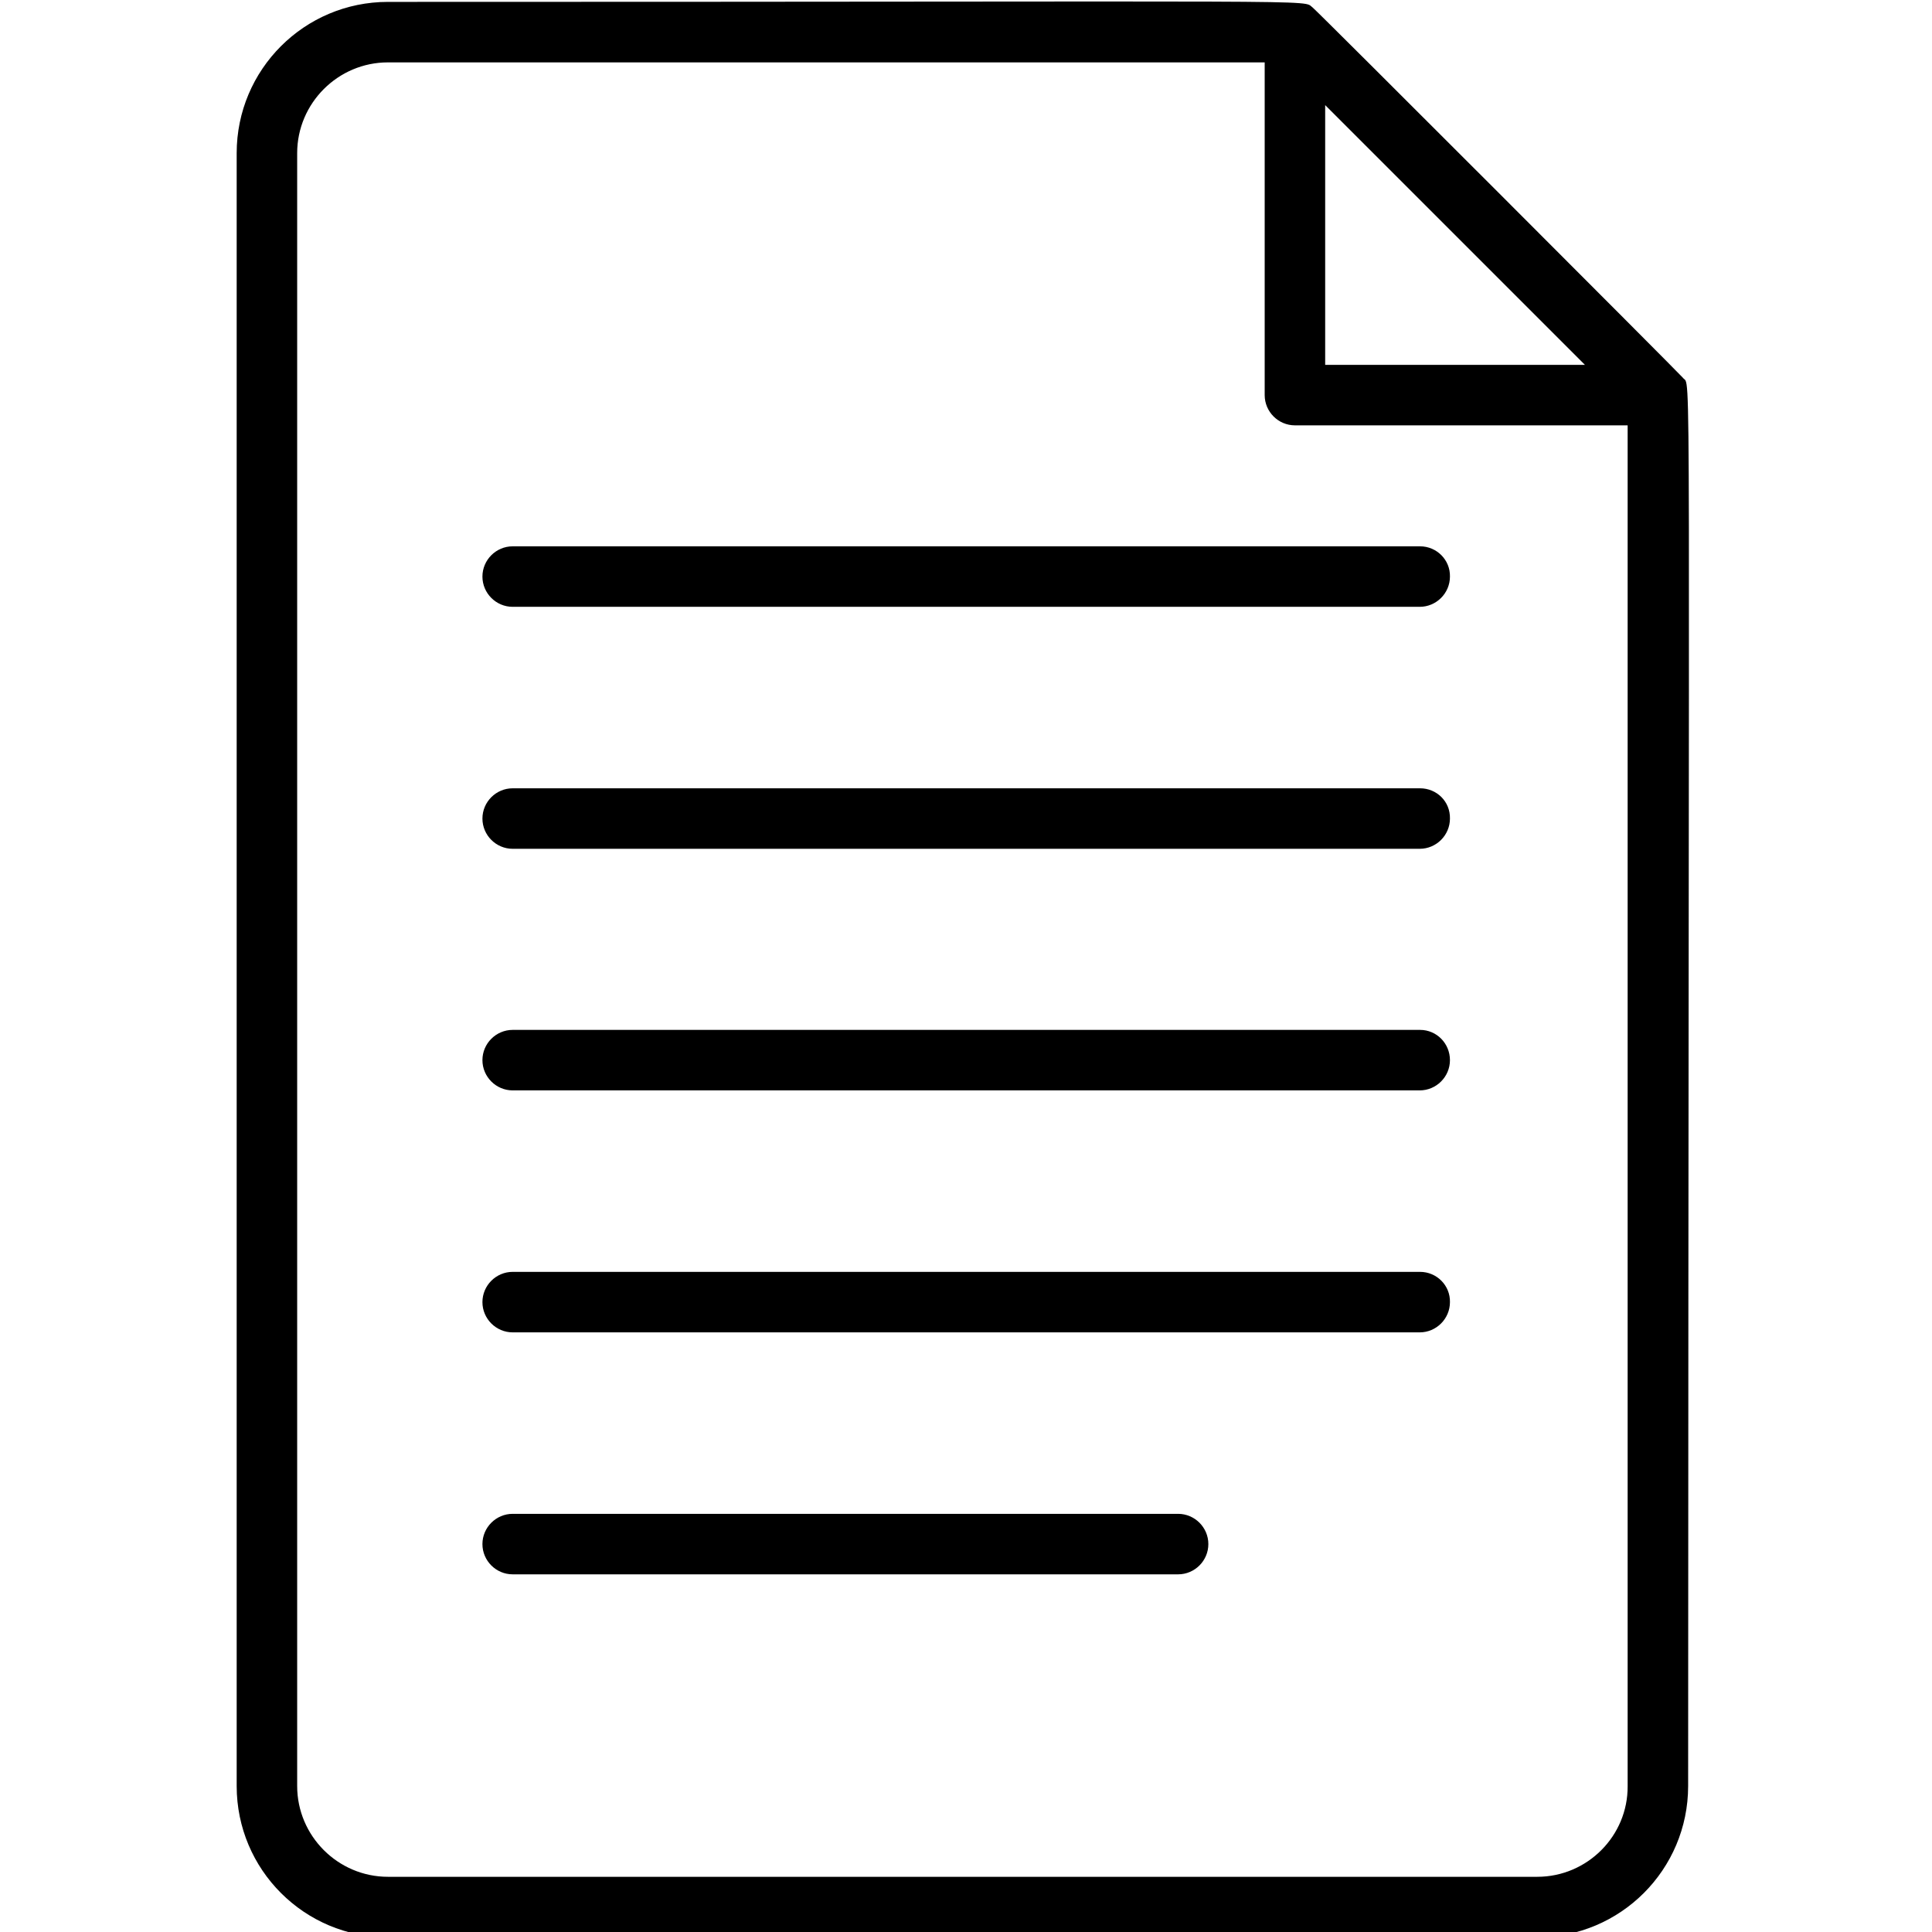<?xml version="1.0" encoding="utf-8"?>
<!-- Generator: Adobe Illustrator 25.2.3, SVG Export Plug-In . SVG Version: 6.00 Build 0)  -->
<svg version="1.1" id="Layer_1" xmlns="http://www.w3.org/2000/svg" xmlns:xlink="http://www.w3.org/1999/xlink" x="0px" y="0px"
	 viewBox="0 0 511 511" style="enable-background:new 0 0 511 511;" xml:space="preserve">
<g>
	<path d="M375.6,208.5H135.6c-4.4,0-8,3.6-8,8c0,4.4,3.6,8,8,8h239.9c4.4,0,8-3.6,8-8C383.6,212,380,208.5,375.6,208.5z"/>
	<path d="M375.6,144.5H135.6c-4.4,0-8,3.6-8,8c0,4.4,3.6,8,8,8h239.9c4.4,0,8-3.6,8-8C383.6,148.1,380,144.5,375.6,144.5z"/>
	<path d="M375.6,272.4H135.6c-4.4,0-8,3.6-8,8s3.6,8,8,8h239.9c4.4,0,8-3.6,8-8S380,272.4,375.6,272.4z"/>
	<path d="M375.6,336.4H135.6c-4.4,0-8,3.6-8,8c0,4.4,3.6,8,8,8h239.9c4.4,0,8-3.6,8-8C383.6,340,380,336.4,375.6,336.4z"/>
	<path d="M311.6,400.4h-176c-4.4,0-8,3.6-8,8c0,4.4,3.6,8,8,8h176c4.4,0,8-3.6,8-8C319.6,404,316,400.4,311.6,400.4z"/>
	<path d="M445.1,99.9C444.4,99,348.2,2.7,347.2,2c-3.1-2.2,11.2-1.5-244.6-1.5c-22.1,0-40,17.9-40,40v431.9c0,22.1,17.9,40,40,40
		h303.9c22.1,0,40-17.9,40-40C446.6,78.9,447.4,103.1,445.1,99.9L445.1,99.9z M419.2,96.5h-68.7V27.8L419.2,96.5z M406.6,496.4
		H102.6c-13.2,0-24-10.8-24-24V40.5c0-13.2,10.8-24,24-24h231.9v88c0,4.4,3.6,8,8,8h88v359.9C430.6,485.6,419.8,496.4,406.6,496.4z"
		/>
</g>
</svg>
